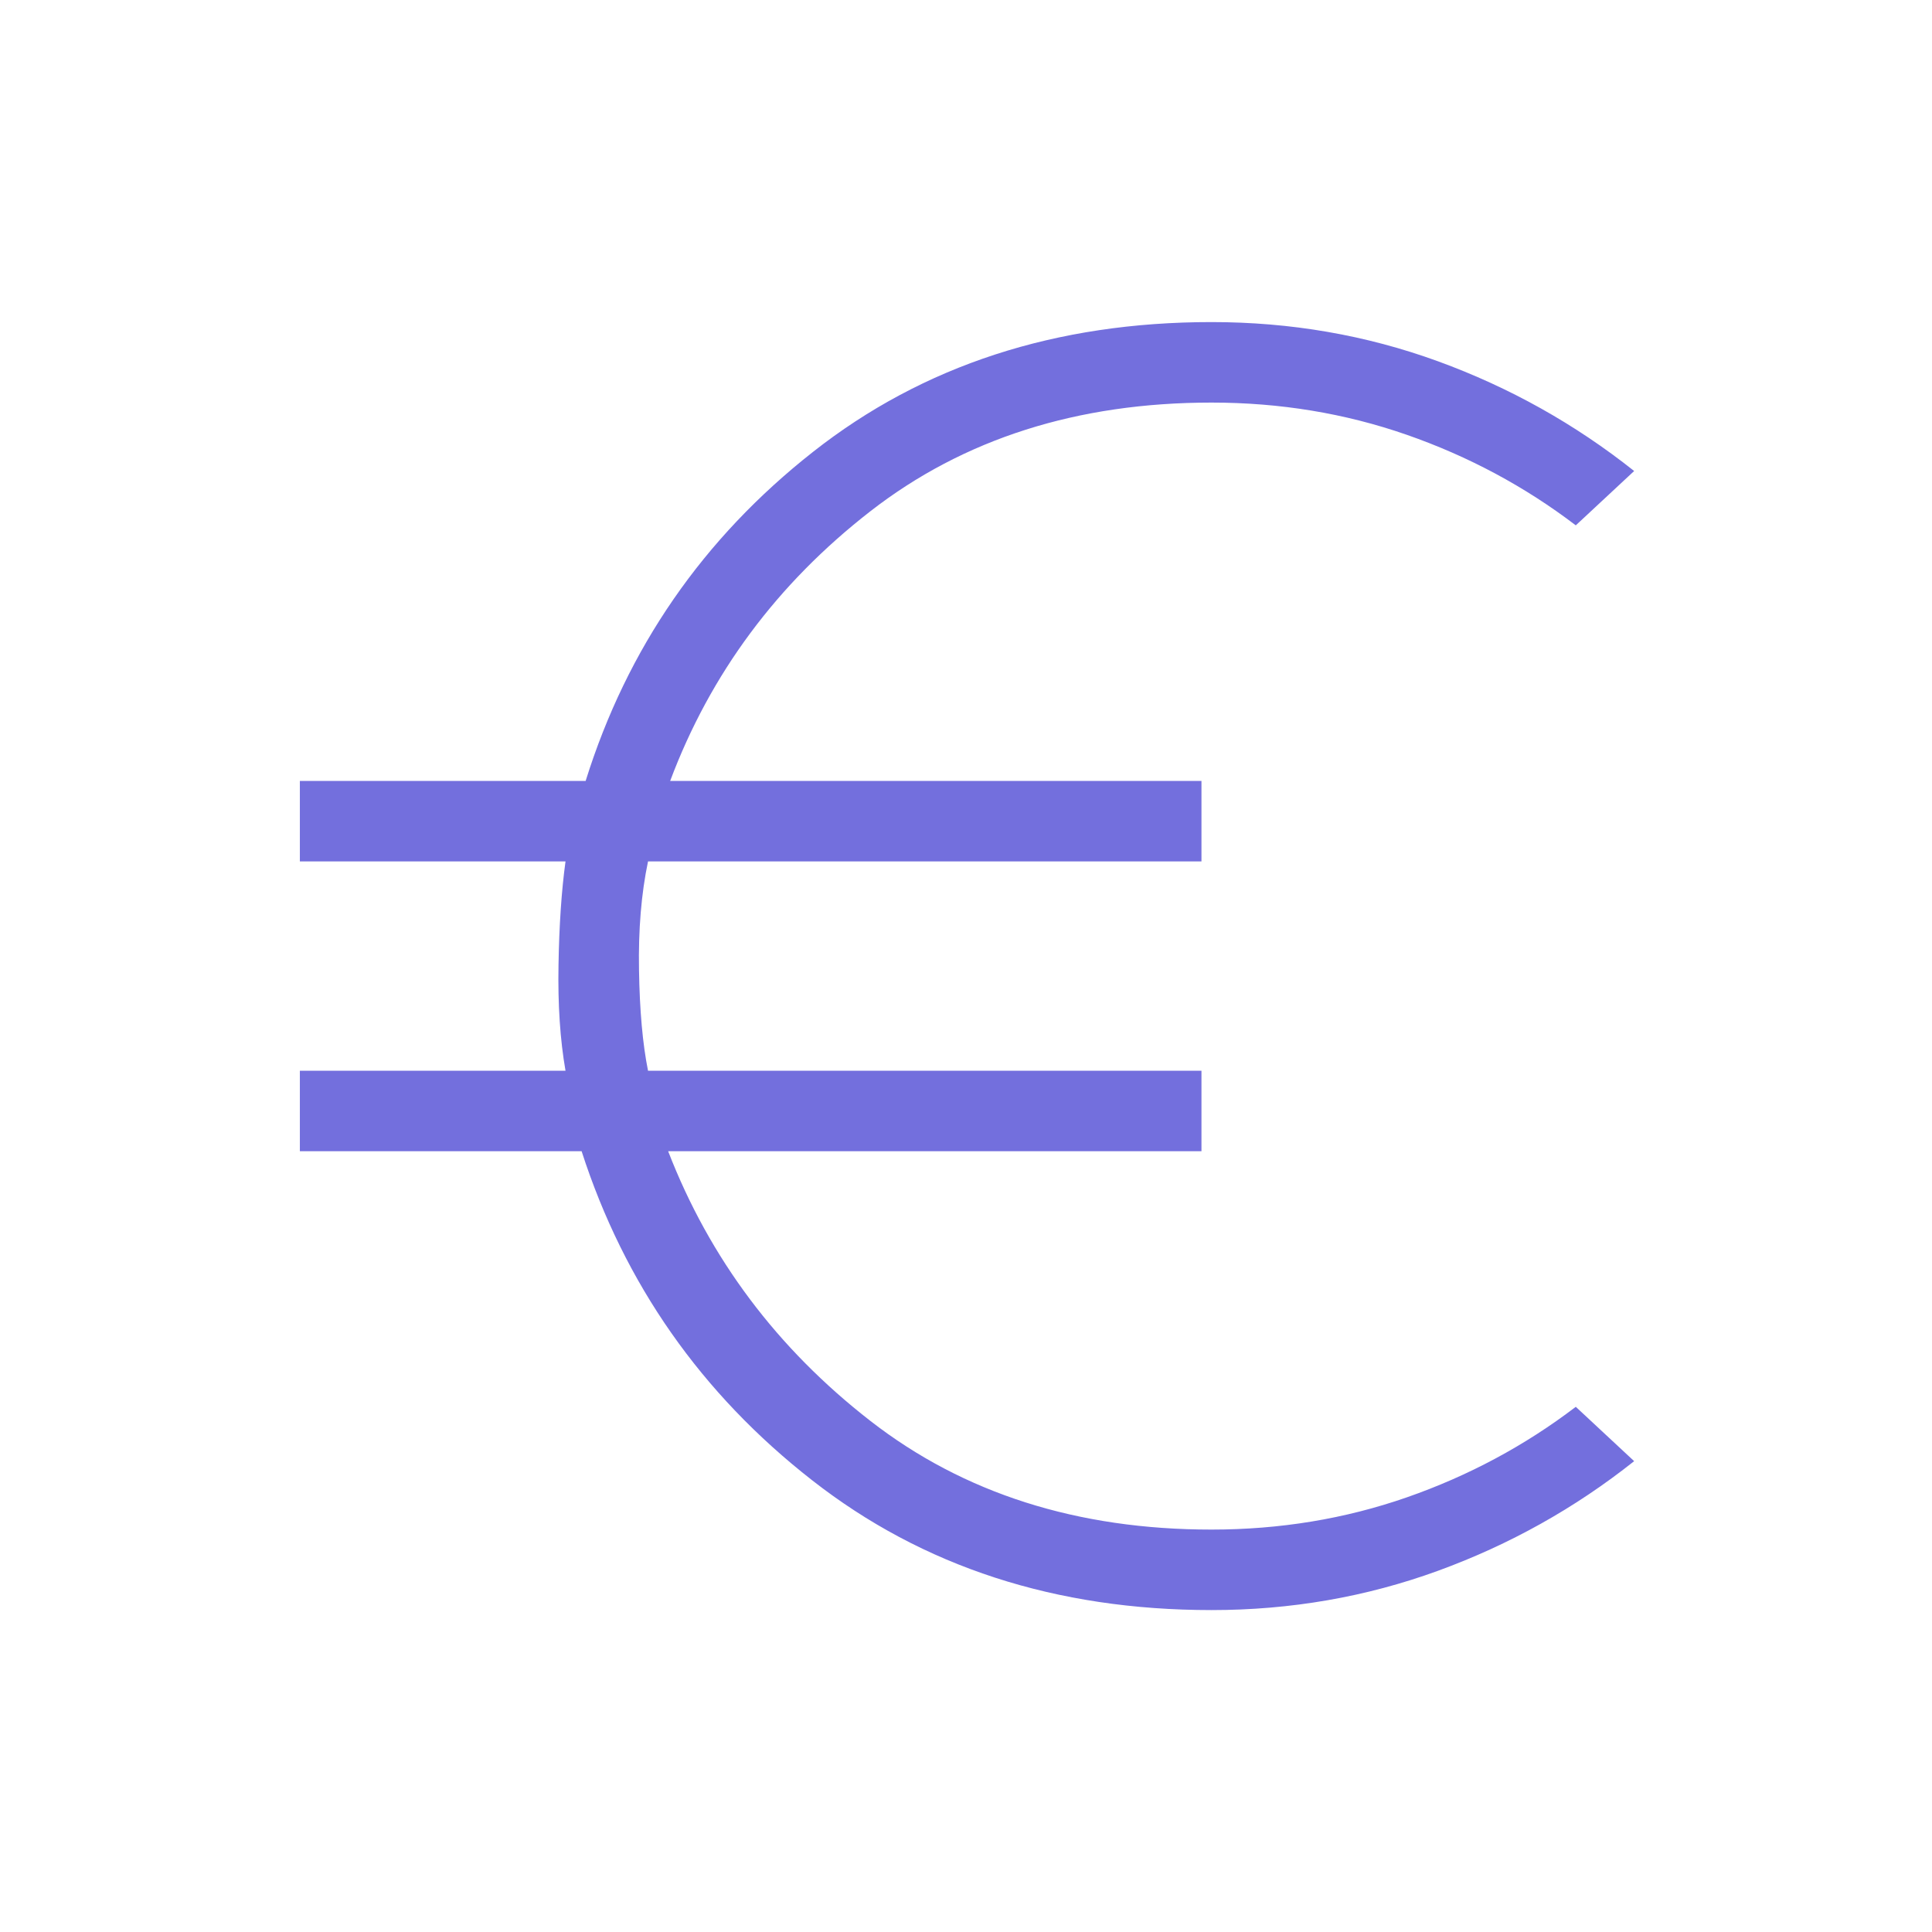<svg width="24" height="24" viewBox="0 0 24 24" fill="none" xmlns="http://www.w3.org/2000/svg">
<g clip-path="url(#clip0_13387_26224)">
<mask id="mask0_13387_26224" style="mask-type:alpha" maskUnits="userSpaceOnUse" x="0" y="0" width="24" height="25">
<rect y="0.001" width="24" height="24" fill="#D9D9D9"/>
</mask>
<g mask="url(#mask0_13387_26224)">
<path d="M15.05 20.001C13.116 20.001 11.462 19.463 10.088 18.388C8.712 17.313 7.758 15.951 7.225 14.301H3.725V13.301H7.025C6.958 12.918 6.929 12.48 6.938 11.989C6.946 11.497 6.975 11.068 7.025 10.701H3.725V9.701H7.275C7.791 8.051 8.733 6.688 10.1 5.613C11.466 4.538 13.116 4.001 15.05 4.001C16.033 4.001 16.971 4.163 17.863 4.488C18.754 4.813 19.566 5.268 20.3 5.851L19.575 6.526C18.941 6.043 18.241 5.668 17.475 5.401C16.708 5.134 15.9 5.001 15.05 5.001C13.383 5.001 11.97 5.451 10.812 6.351C9.654 7.251 8.825 8.368 8.325 9.701H14.925V10.701H8.05C7.966 11.101 7.929 11.551 7.938 12.051C7.946 12.551 7.983 12.968 8.05 13.301H14.925V14.301H8.3C8.816 15.634 9.654 16.751 10.812 17.651C11.97 18.551 13.383 19.001 15.05 19.001C15.9 19.001 16.708 18.868 17.475 18.601C18.241 18.334 18.941 17.959 19.575 17.476L20.3 18.151C19.566 18.734 18.754 19.188 17.863 19.513C16.971 19.838 16.033 20.001 15.05 20.001Z" fill="#736FDD"/>
</g>
</g>
<defs>
<clipPath id="clip0_13387_26224">
<rect width="24" height="24" fill="white" transform="translate(0 0.001)"/>
</clipPath>
</defs>
</svg>